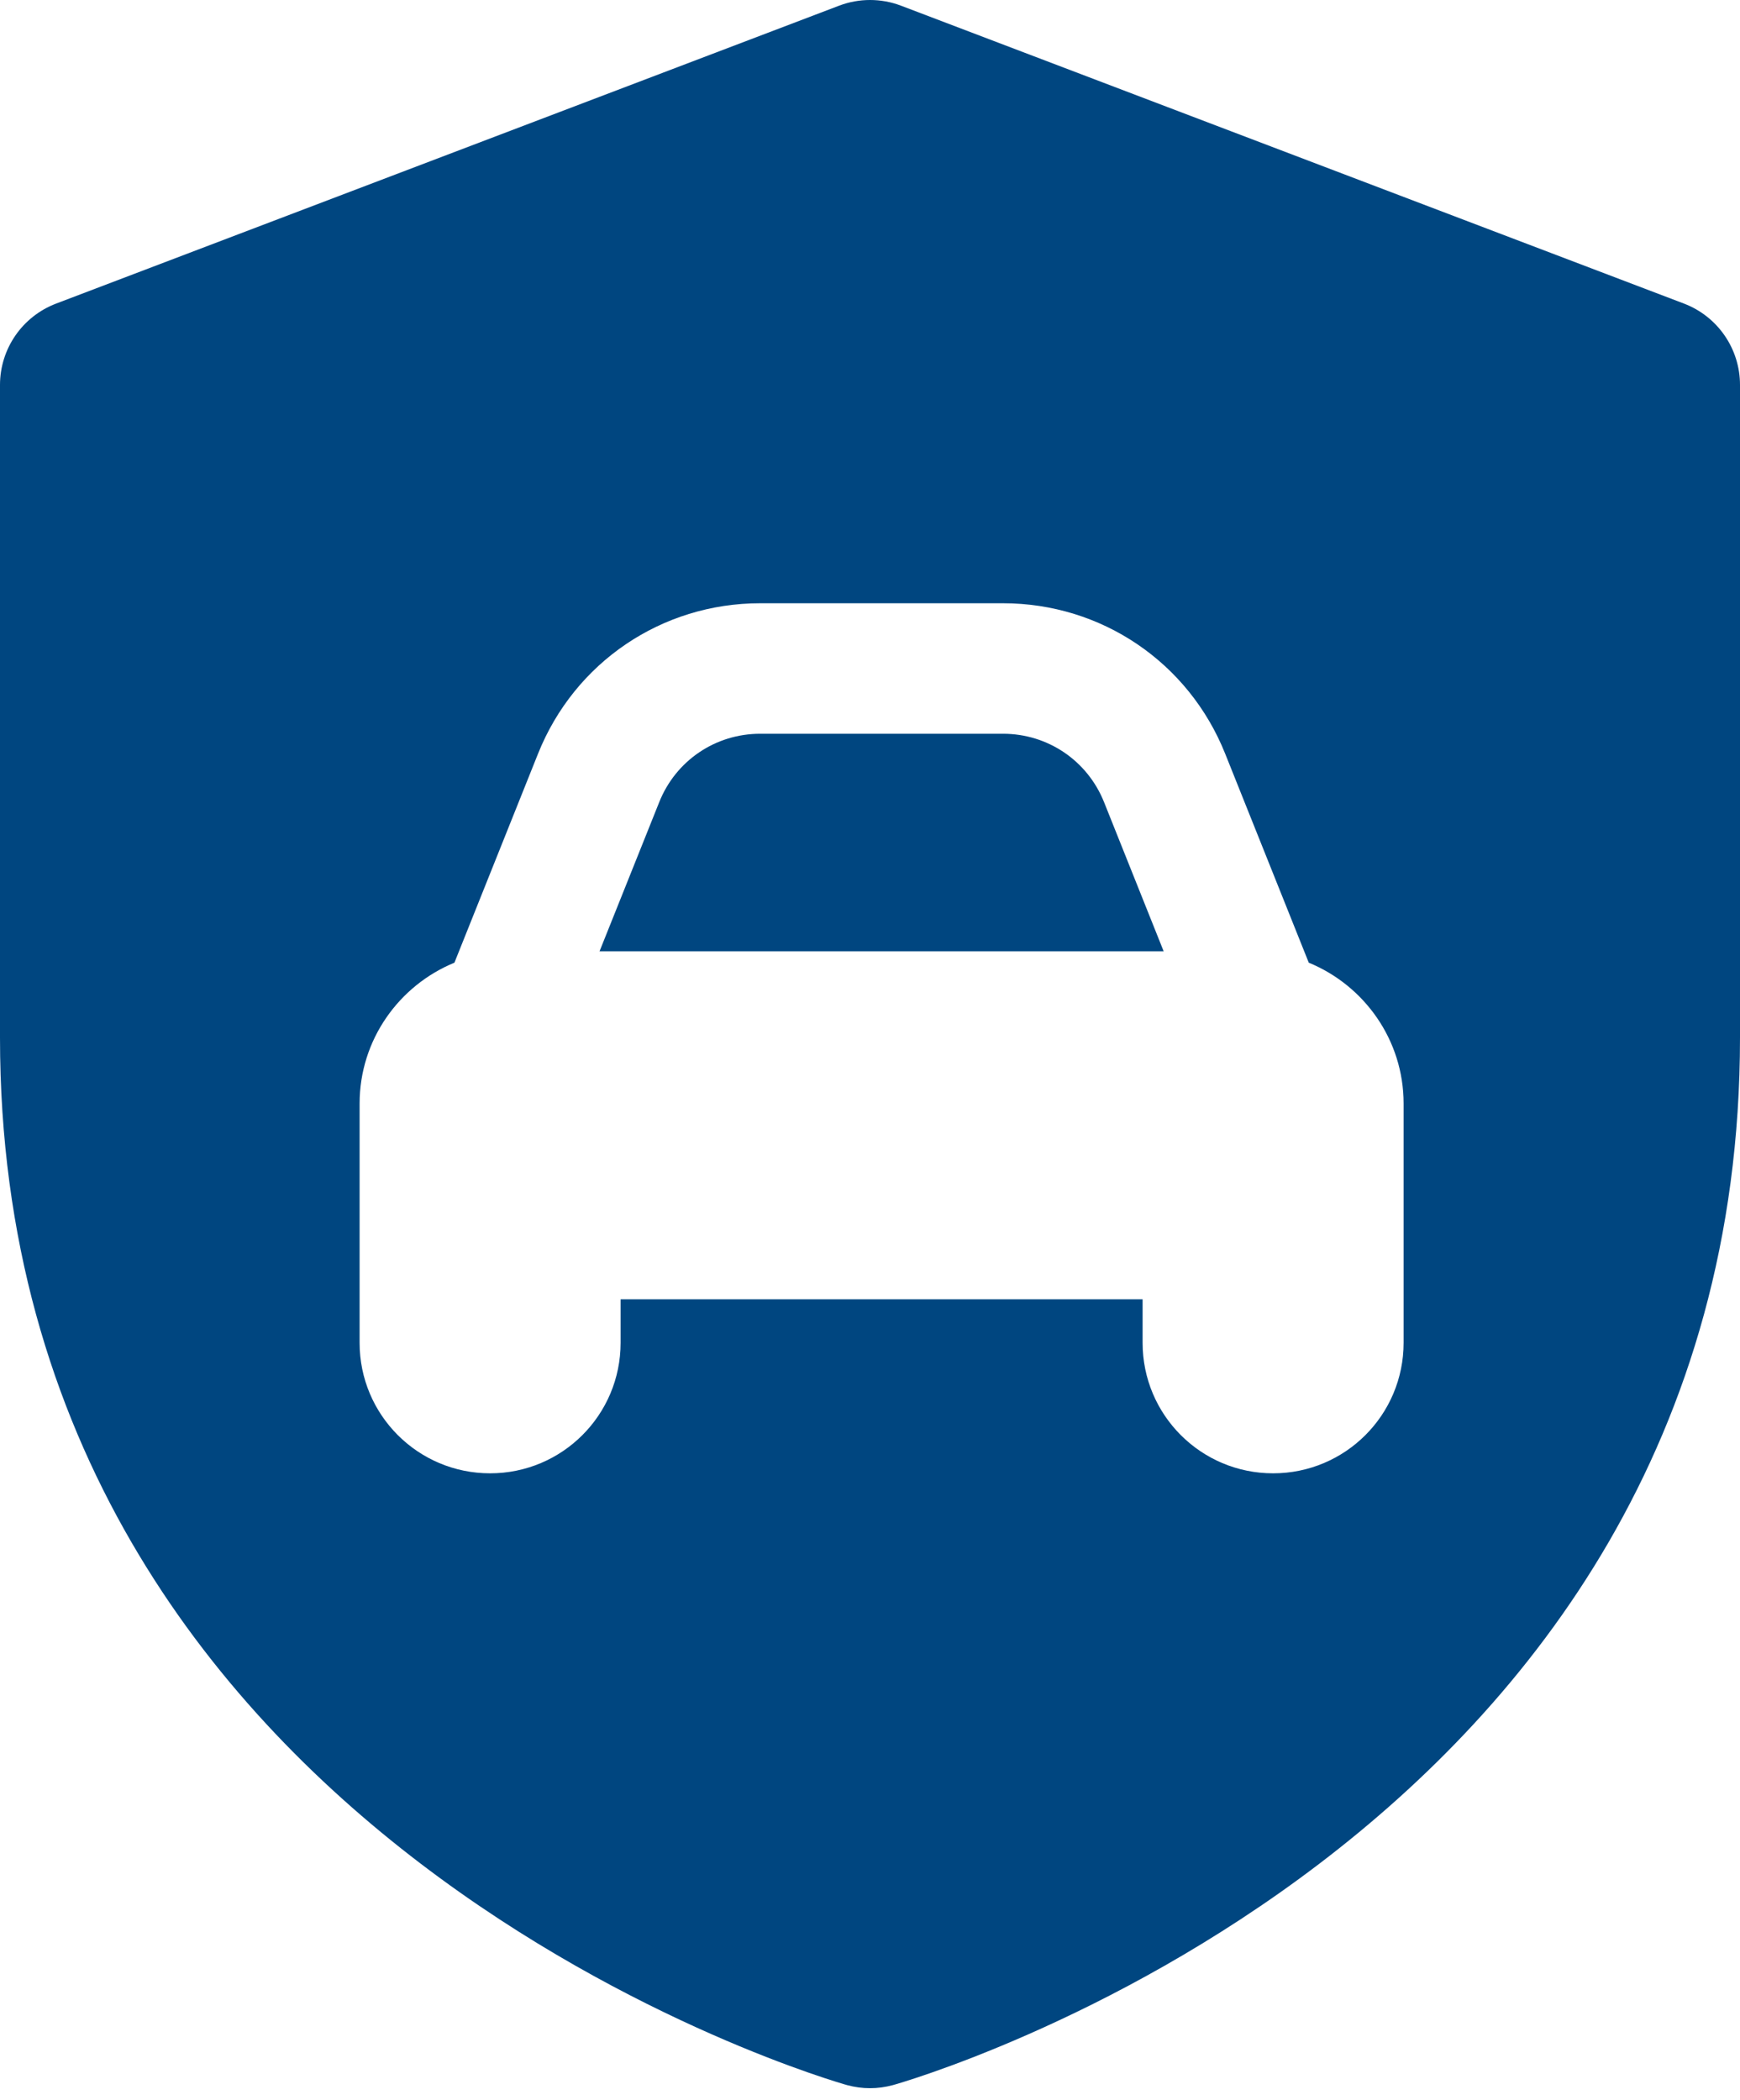 <?xml version="1.0" encoding="UTF-8"?> <svg xmlns="http://www.w3.org/2000/svg" width="150" height="181" viewBox="0 0 150 181" fill="none"> <path fill-rule="evenodd" clip-rule="evenodd" d="M73.035 179.739C73.68 179.912 74.34 180.002 75 180.002C75.66 180.002 76.32 179.912 76.965 179.739C77.7 179.544 150 159.092 150 89.439V33.182C150 30.069 148.08 27.279 145.17 26.169L77.67 0.489C75.953 -0.163 74.055 -0.163 72.338 0.489L4.838 26.169C1.92 27.279 0 30.069 0 33.182V89.439C0 159.084 72.3 179.537 73.035 179.739ZM112.825 82.983C117.61 84.948 121 89.642 121 95.125V115.75C121 121.967 115.967 127 109.75 127C103.533 127 98.5 121.967 98.5 115.75V112H53.5V115.75C53.5 121.967 48.468 127 42.25 127C36.032 127 31 121.967 31 115.75V95.125C31 89.642 34.39 84.948 39.175 82.983L46.383 64.968C49.532 57.093 57.047 52 65.53 52H86.47C94.953 52 102.467 57.093 105.618 64.968L112.825 82.983ZM86.47 63.25H65.53C61.675 63.25 58.255 65.567 56.83 69.145L51.685 82H100.315L95.177 69.145C93.745 65.567 90.325 63.25 86.47 63.25Z" fill="#004680"></path> </svg> 